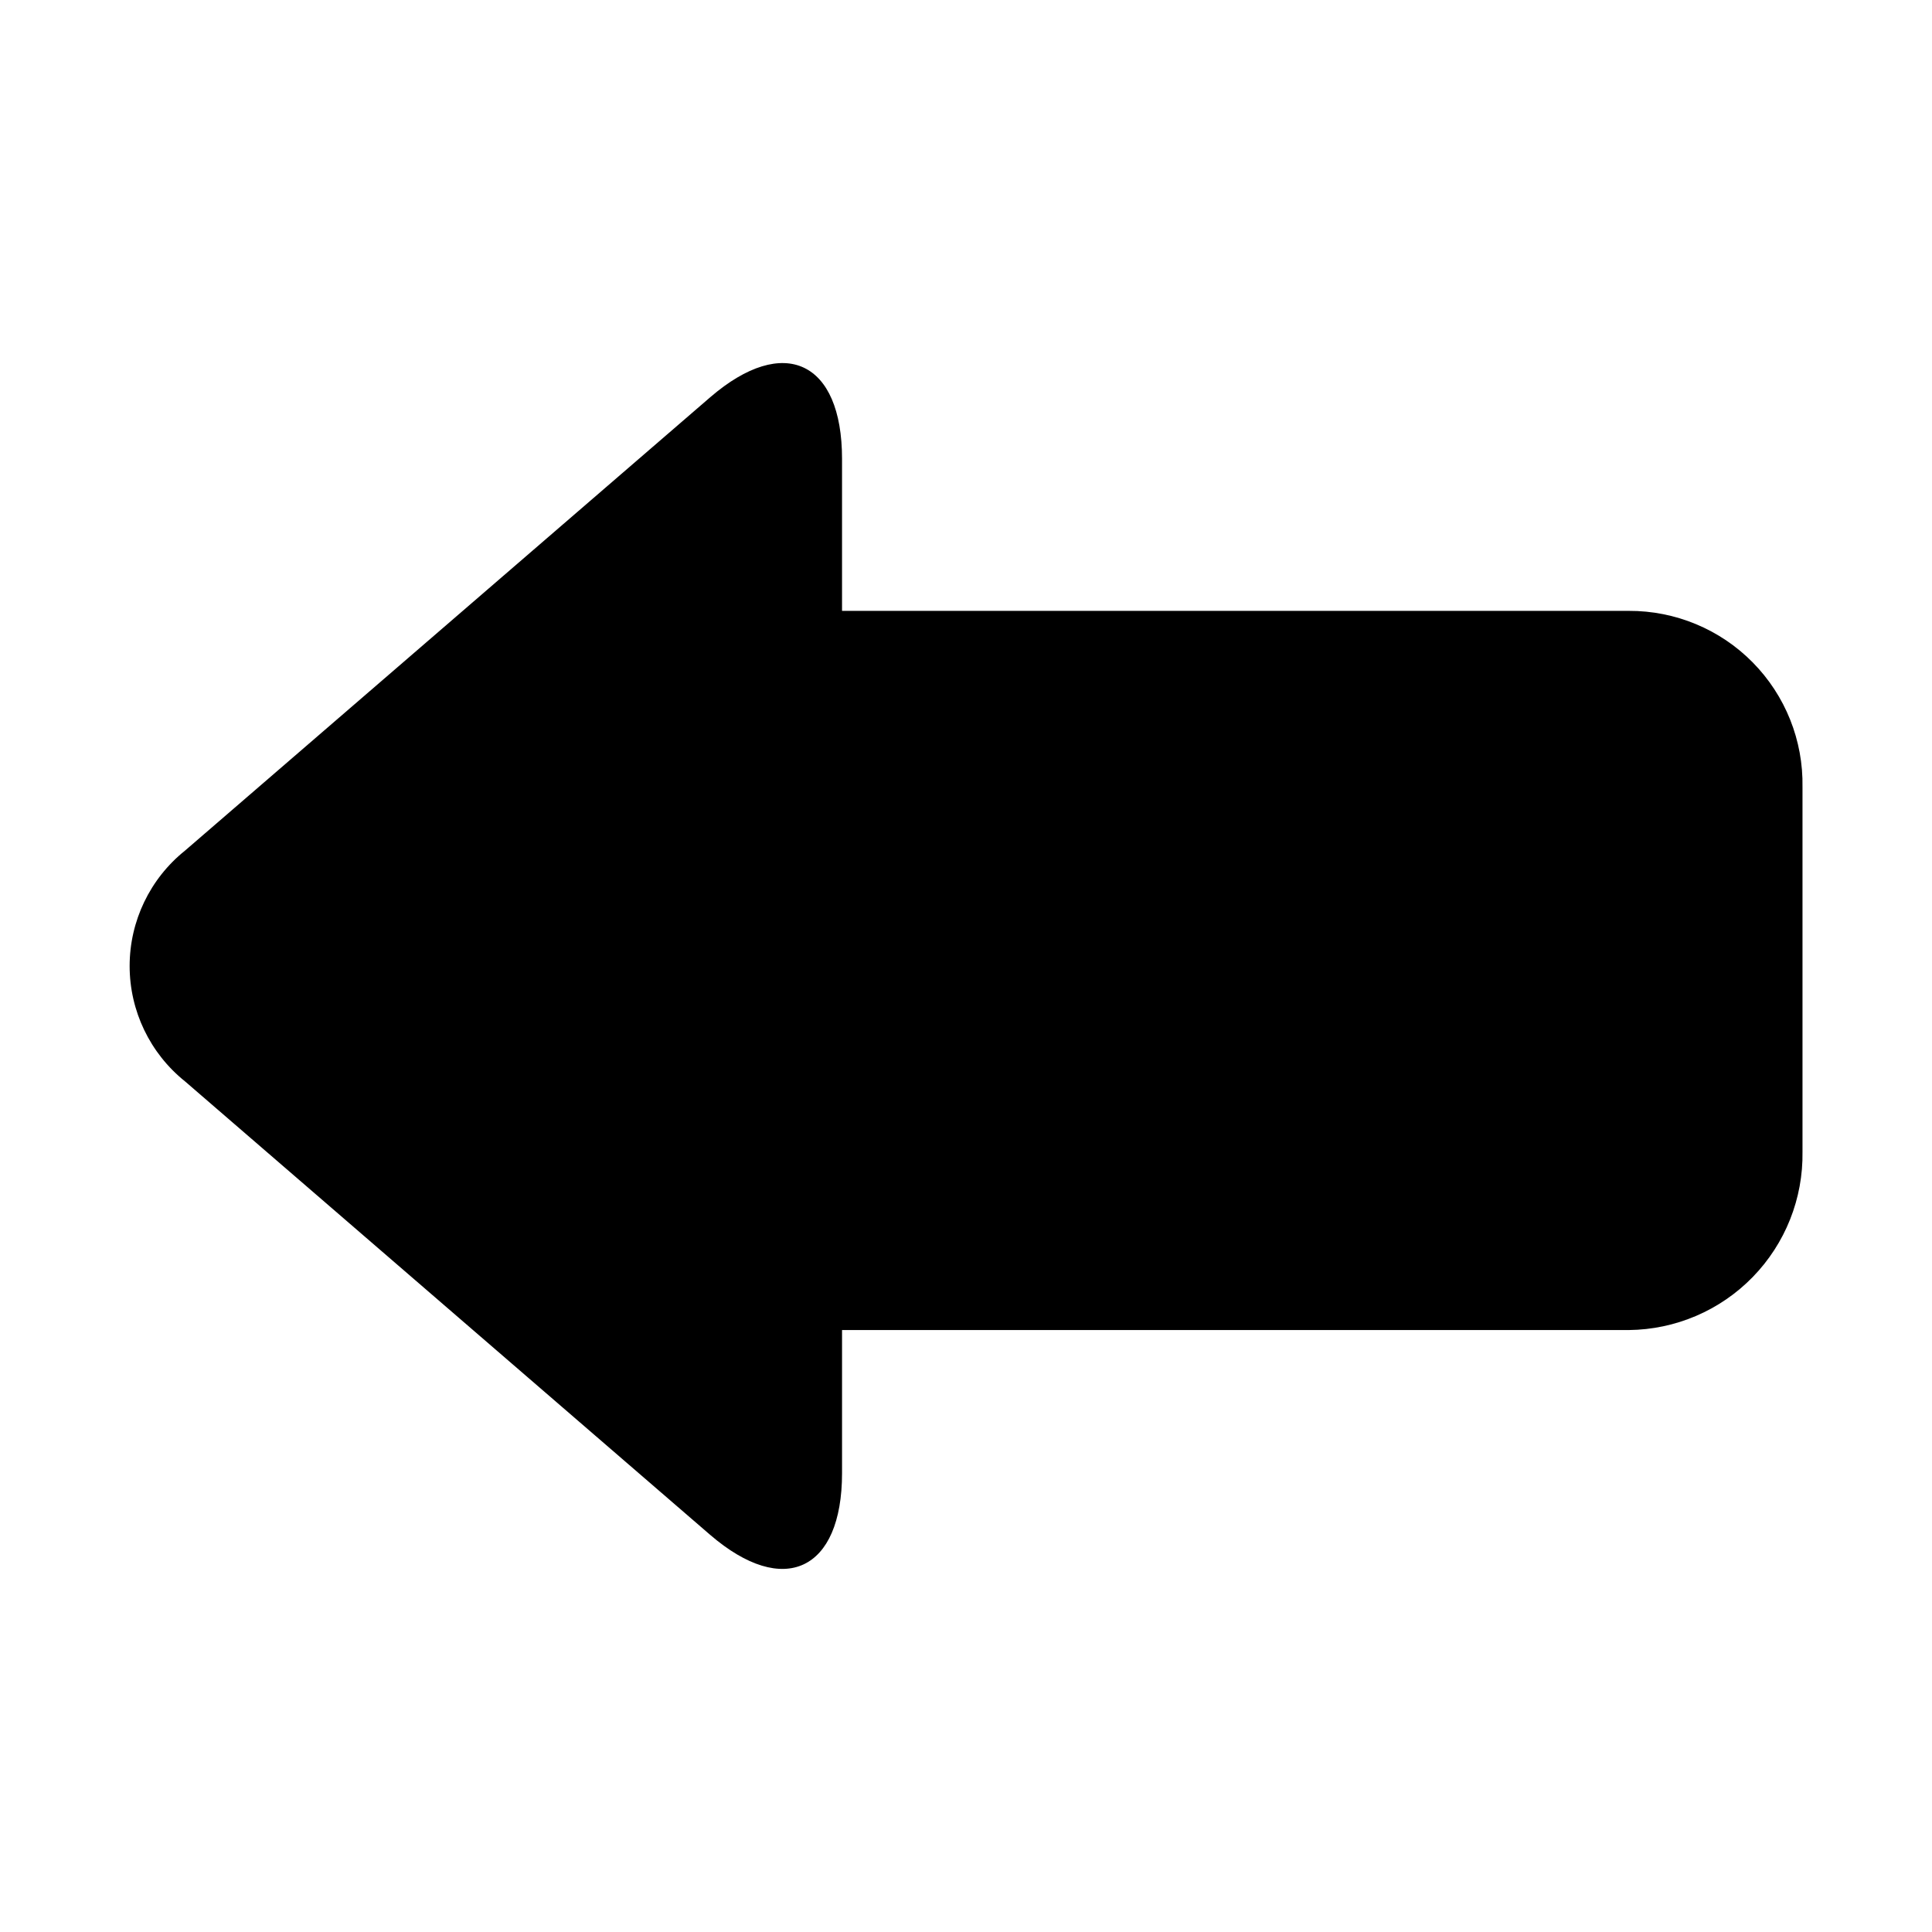 <?xml version="1.0" encoding="UTF-8"?>
<!-- Uploaded to: ICON Repo, www.svgrepo.com, Generator: ICON Repo Mixer Tools -->
<svg fill="#000000" width="800px" height="800px" version="1.1" viewBox="144 144 512 512" xmlns="http://www.w3.org/2000/svg">
 <path d="m621.68 352.59v96.629c0.199 12.387-4.547 24.34-13.191 33.211-8.645 8.875-20.473 13.93-32.859 14.047h-208.48v37.938c0 25.797-15.418 33.152-34.965 16.324l-139.15-120.16c-9.281-7.438-14.68-18.688-14.68-30.578 0-11.895 5.398-23.145 14.68-30.582l139.2-120.16c19.547-16.828 34.914-9.473 34.914 16.324v40.305h208.48c12.344-0.055 24.191 4.867 32.859 13.656 8.664 8.793 13.422 20.703 13.191 33.047z"/>
</svg>